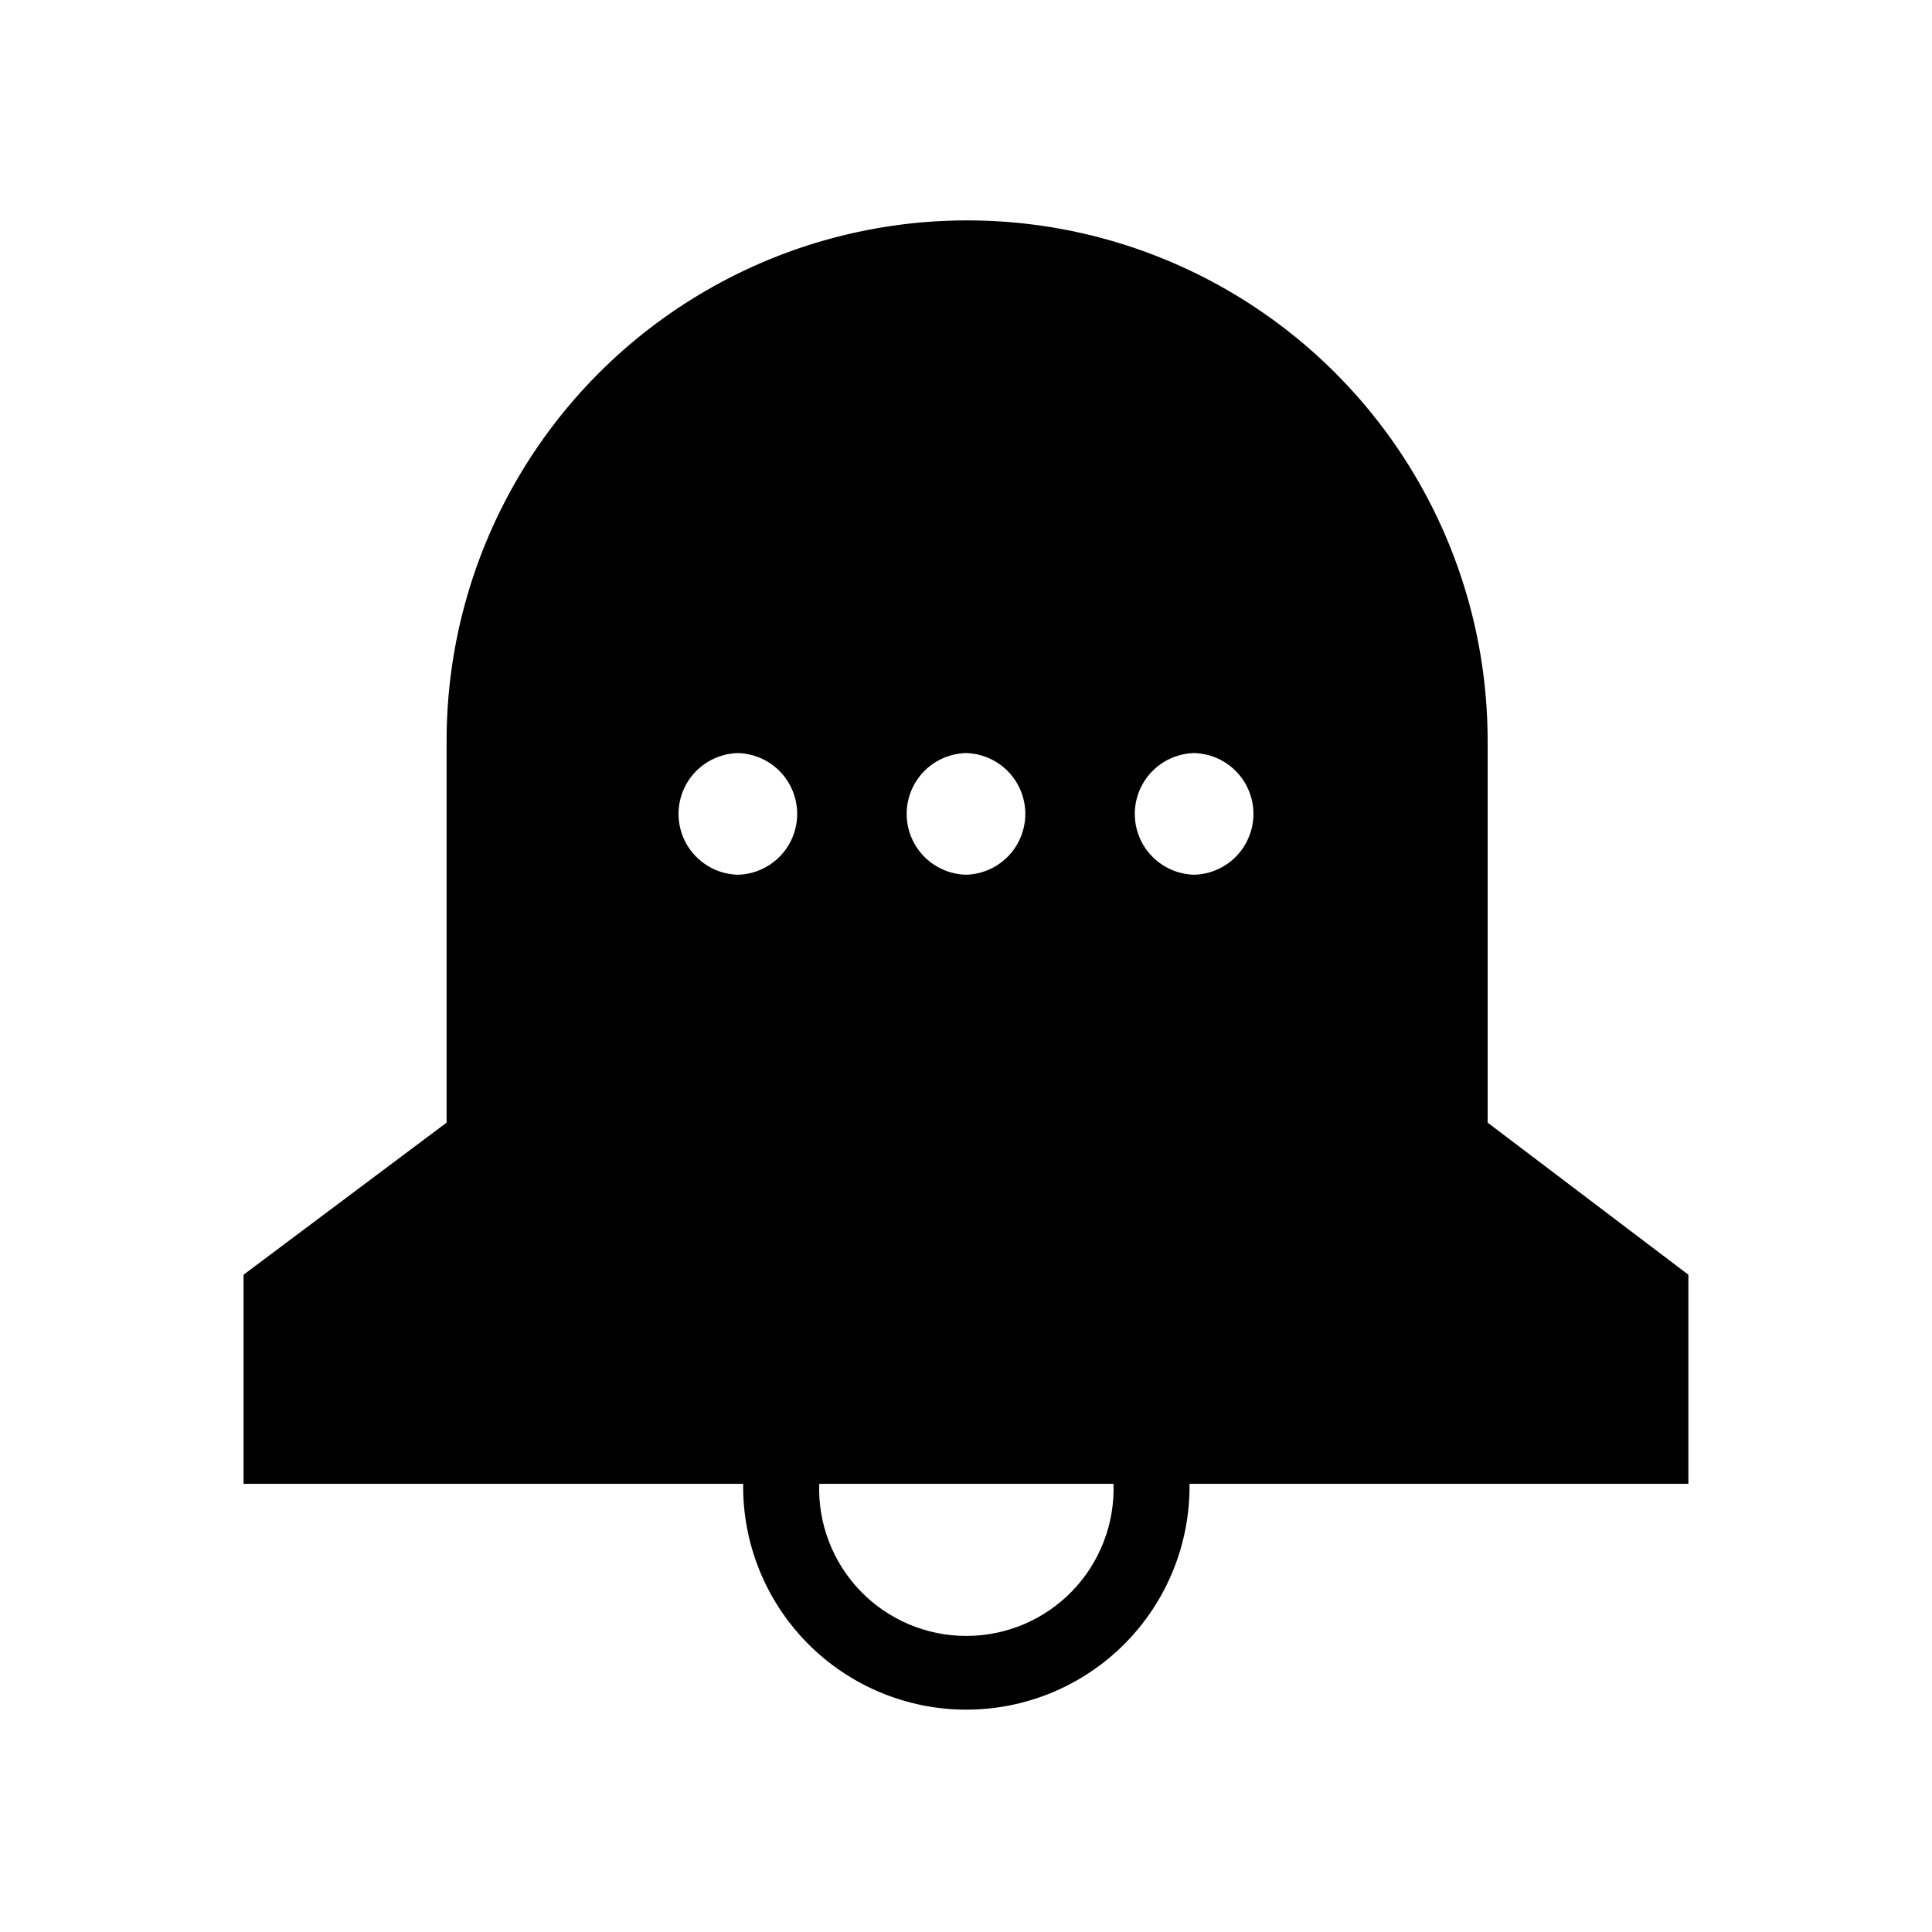 <?xml version="1.0" encoding="UTF-8"?>
<!-- Uploaded to: ICON Repo, www.svgrepo.com, Generator: ICON Repo Mixer Tools -->
<svg fill="#000000" width="800px" height="800px" version="1.1" viewBox="144 144 512 512" xmlns="http://www.w3.org/2000/svg">
 <path d="m538.24 441.51v-101.16c0-49.281-26.289-94.82-68.969-119.46-42.68-24.645-95.266-24.645-137.95 0-42.68 24.641-68.969 70.18-68.969 119.46v101.16l-53.809 40.305v55.418h132.4c-0.188 15.809 5.965 31.031 17.078 42.273 11.109 11.242 26.262 17.57 42.066 17.57 15.809 0 30.961-6.328 42.07-17.57 11.113-11.242 17.262-26.465 17.078-42.273h132.2v-55.418zm-77.785-65.695c-5.664-0.141-10.84-3.246-13.633-8.176-2.789-4.93-2.789-10.965 0-15.895 2.793-4.93 7.969-8.031 13.633-8.176 5.664 0.145 10.836 3.246 13.629 8.176 2.793 4.93 2.793 10.965 0 15.895-2.793 4.93-7.965 8.035-13.629 8.176zm-60.457 0c-5.664-0.141-10.84-3.246-13.633-8.176-2.789-4.93-2.789-10.965 0-15.895 2.793-4.93 7.969-8.031 13.633-8.176 5.664 0.145 10.836 3.246 13.629 8.176 2.793 4.93 2.793 10.965 0 15.895-2.793 4.93-7.965 8.035-13.629 8.176zm-60.457-32.242v-0.004c5.664 0.145 10.836 3.246 13.629 8.176 2.793 4.93 2.793 10.965 0 15.895s-7.965 8.035-13.629 8.176c-5.664-0.141-10.84-3.246-13.633-8.176-2.789-4.93-2.789-10.965 0-15.895 2.793-4.93 7.969-8.031 13.633-8.176zm60.457 233.97v-0.004c-10.559-0.016-20.656-4.316-27.988-11.91-7.328-7.598-11.266-17.844-10.906-28.395h77.988c0.348 10.586-3.621 20.852-10.992 28.453-7.371 7.602-17.516 11.879-28.102 11.852z"/>
</svg>
